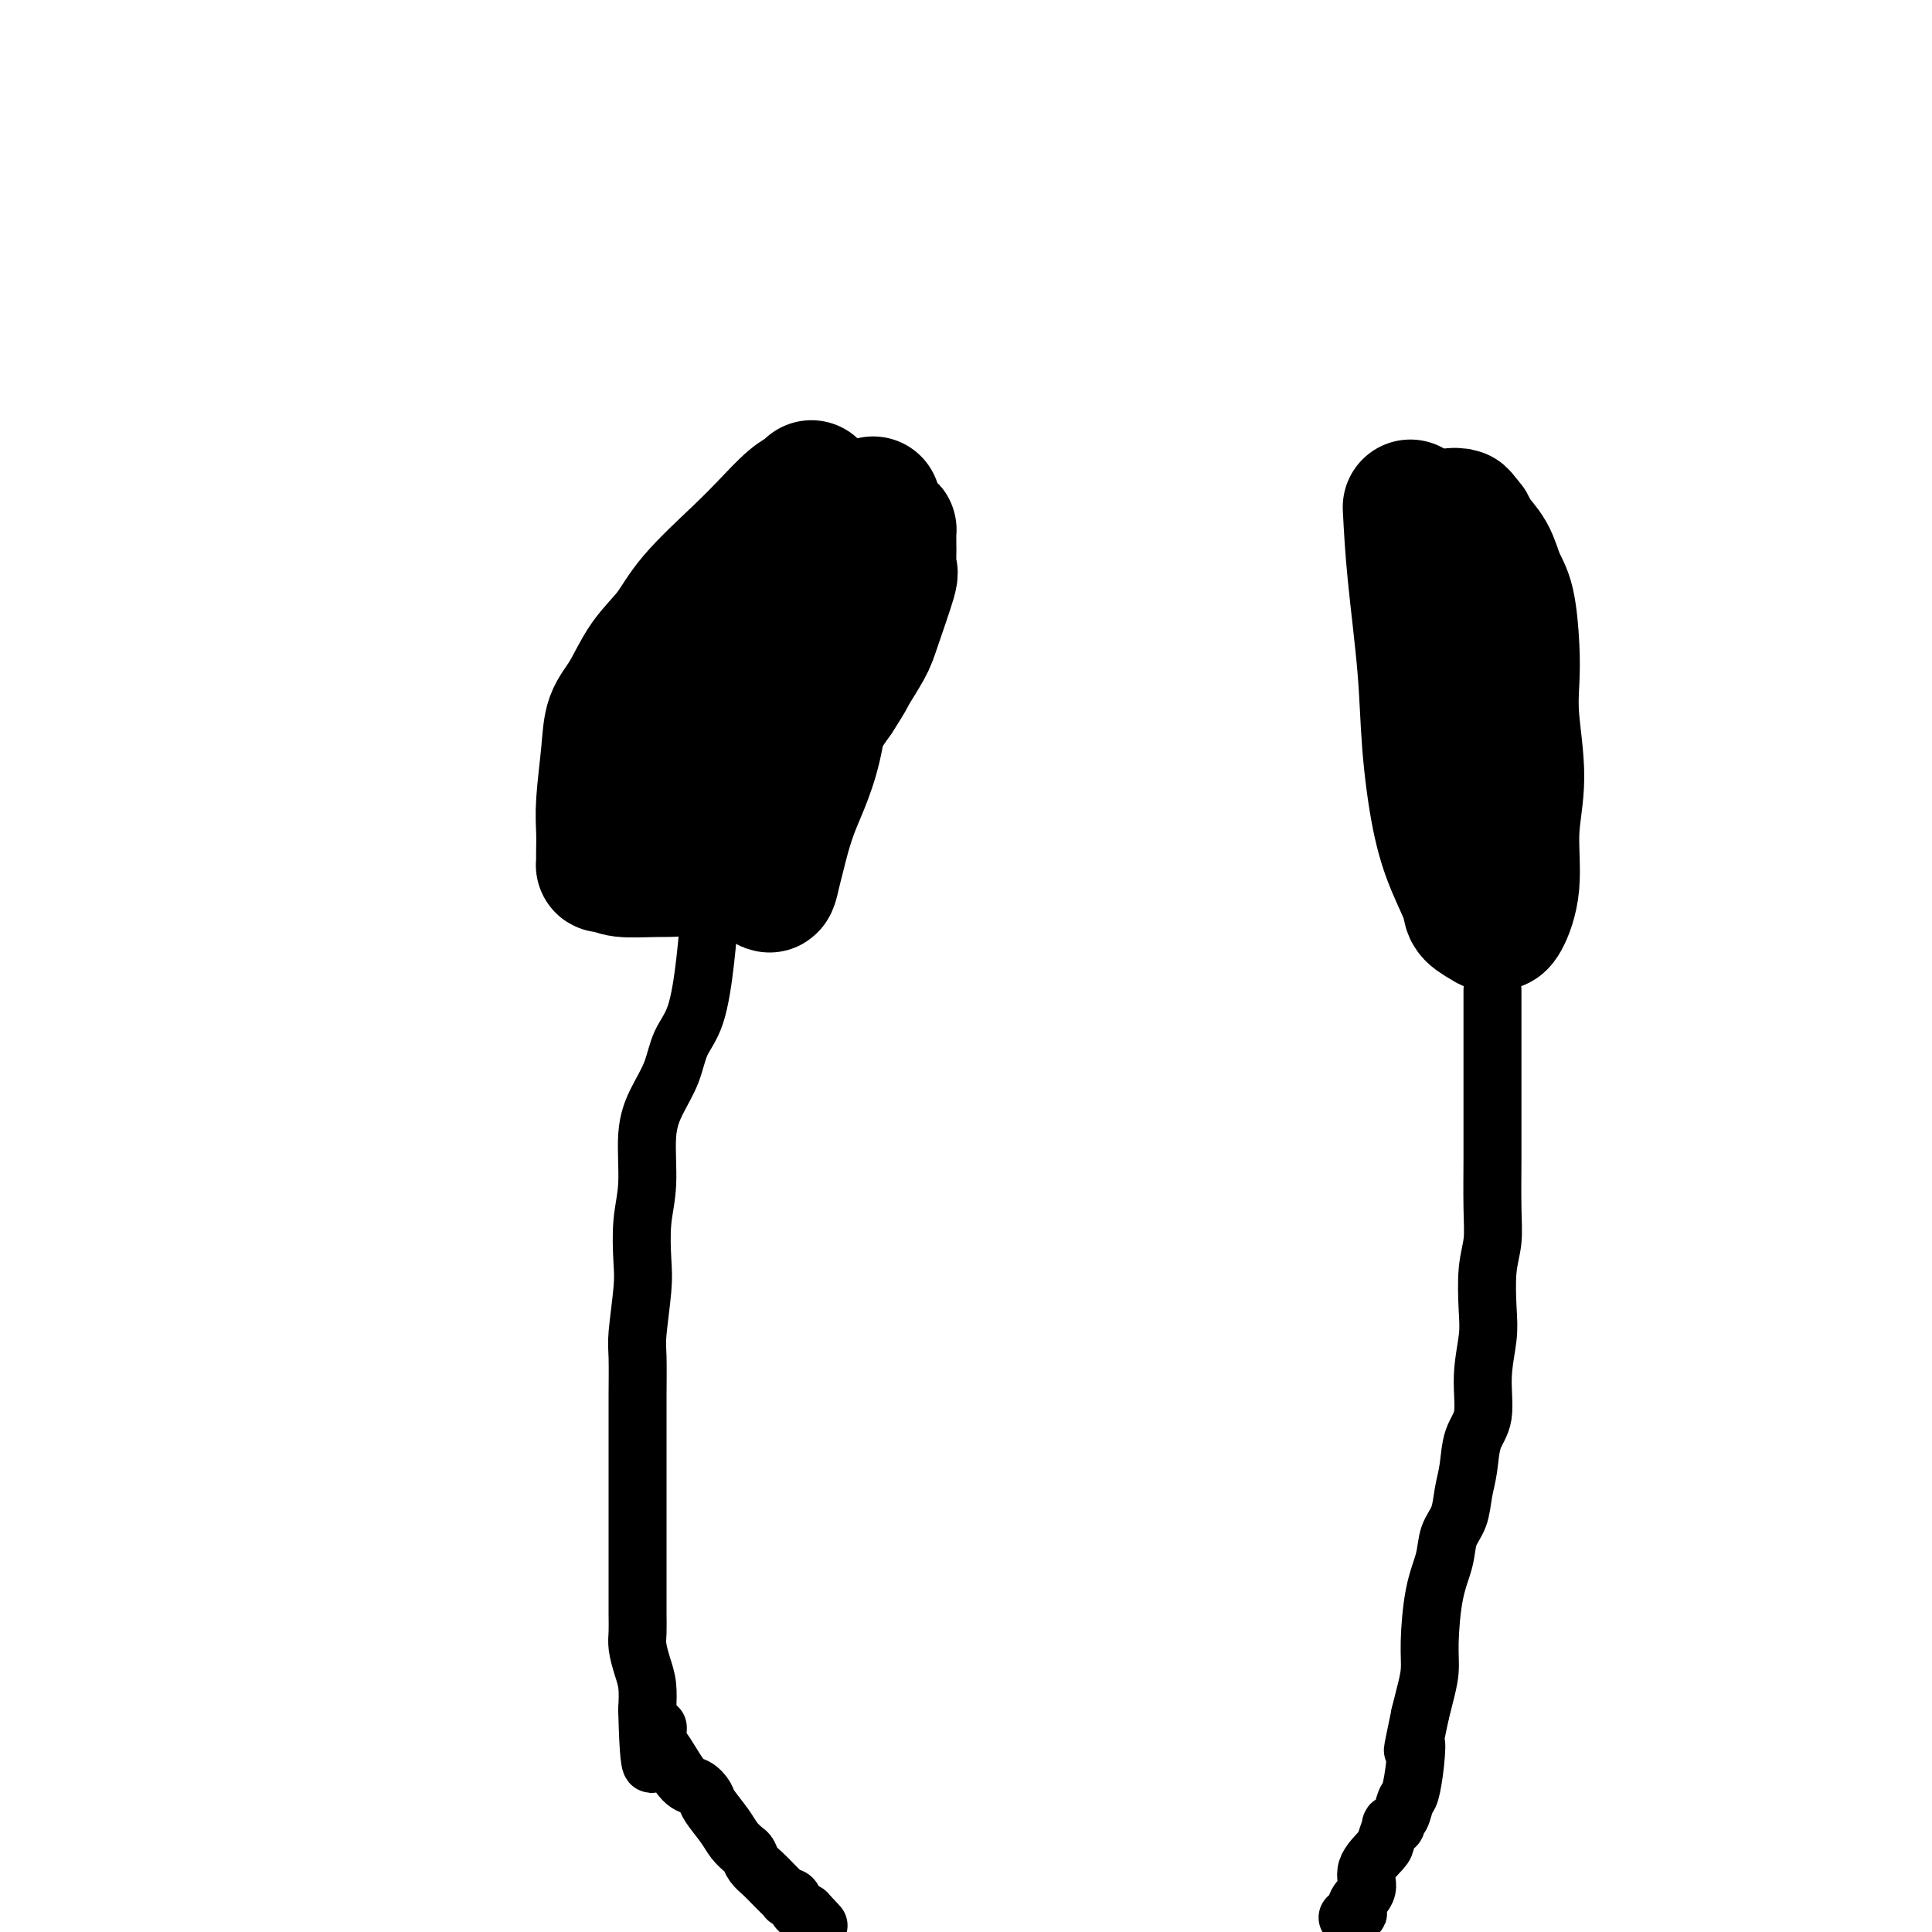 <svg viewBox='0 0 400 400' version='1.1' xmlns='http://www.w3.org/2000/svg' xmlns:xlink='http://www.w3.org/1999/xlink'><g fill='none' stroke='#000000' stroke-width='28' stroke-linecap='round' stroke-linejoin='round'><path d='M168,101c-0.203,0.315 -0.406,0.631 -1,1c-0.594,0.369 -1.578,0.793 -3,2c-1.422,1.207 -3.283,3.198 -5,5c-1.717,1.802 -3.292,3.416 -6,6c-2.708,2.584 -6.550,6.139 -9,9c-2.450,2.861 -3.507,5.029 -5,7c-1.493,1.971 -3.423,3.744 -5,6c-1.577,2.256 -2.801,4.994 -4,7c-1.199,2.006 -2.374,3.279 -3,5c-0.626,1.721 -0.704,3.890 -1,7c-0.296,3.110 -0.811,7.163 -1,10c-0.189,2.837 -0.051,4.459 0,6c0.051,1.541 0.016,3.000 0,4c-0.016,1.000 -0.012,1.540 0,2c0.012,0.460 0.033,0.841 0,1c-0.033,0.159 -0.121,0.096 0,0c0.121,-0.096 0.451,-0.224 1,0c0.549,0.224 1.317,0.800 3,1c1.683,0.200 4.281,0.023 7,0c2.719,-0.023 5.560,0.109 8,-1c2.440,-1.109 4.480,-3.460 7,-6c2.520,-2.540 5.521,-5.268 8,-8c2.479,-2.732 4.437,-5.466 6,-8c1.563,-2.534 2.732,-4.867 4,-7c1.268,-2.133 2.634,-4.067 4,-6'/><path d='M173,144c2.683,-4.121 2.389,-3.925 3,-5c0.611,-1.075 2.125,-3.422 3,-5c0.875,-1.578 1.110,-2.388 2,-5c0.890,-2.612 2.435,-7.027 3,-9c0.565,-1.973 0.151,-1.502 0,-2c-0.151,-0.498 -0.040,-1.963 0,-3c0.040,-1.037 0.009,-1.646 0,-2c-0.009,-0.354 0.004,-0.453 0,-1c-0.004,-0.547 -0.026,-1.542 0,-2c0.026,-0.458 0.100,-0.381 0,0c-0.100,0.381 -0.373,1.064 -1,0c-0.627,-1.064 -1.608,-3.875 -2,-5c-0.392,-1.125 -0.196,-0.562 0,0'/><path d='M172,123c-0.325,0.847 -0.650,1.694 -1,7c-0.350,5.306 -0.724,15.071 -2,22c-1.276,6.929 -3.453,11.023 -5,15c-1.547,3.977 -2.464,7.836 -3,10c-0.536,2.164 -0.690,2.632 -1,4c-0.310,1.368 -0.777,3.636 -1,1c-0.223,-2.636 -0.200,-10.176 0,-15c0.200,-4.824 0.579,-6.931 1,-10c0.421,-3.069 0.883,-7.098 1,-10c0.117,-2.902 -0.110,-4.676 0,-6c0.110,-1.324 0.559,-2.196 1,-3c0.441,-0.804 0.874,-1.539 1,-2c0.126,-0.461 -0.057,-0.649 0,-1c0.057,-0.351 0.352,-0.865 0,-1c-0.352,-0.135 -1.352,0.110 -2,1c-0.648,0.890 -0.944,2.423 -2,4c-1.056,1.577 -2.871,3.196 -4,5c-1.129,1.804 -1.573,3.793 -2,9c-0.427,5.207 -0.836,13.630 -1,17c-0.164,3.370 -0.082,1.685 0,0'/><path d='M292,105c0.215,4.147 0.430,8.294 1,14c0.570,5.706 1.495,12.971 2,19c0.505,6.029 0.591,10.822 1,16c0.409,5.178 1.140,10.740 2,15c0.860,4.260 1.848,7.218 3,10c1.152,2.782 2.469,5.386 3,7c0.531,1.614 0.276,2.236 1,3c0.724,0.764 2.428,1.668 3,2c0.572,0.332 0.011,0.090 0,0c-0.011,-0.090 0.527,-0.027 1,0c0.473,0.027 0.882,0.020 1,0c0.118,-0.020 -0.055,-0.053 0,0c0.055,0.053 0.337,0.194 1,-1c0.663,-1.194 1.708,-3.721 2,-7c0.292,-3.279 -0.170,-7.310 0,-11c0.170,-3.690 0.972,-7.039 1,-11c0.028,-3.961 -0.717,-8.533 -1,-12c-0.283,-3.467 -0.105,-5.830 0,-8c0.105,-2.170 0.137,-4.146 0,-7c-0.137,-2.854 -0.442,-6.585 -1,-9c-0.558,-2.415 -1.369,-3.512 -2,-5c-0.631,-1.488 -1.084,-3.365 -2,-5c-0.916,-1.635 -2.297,-3.026 -3,-4c-0.703,-0.974 -0.728,-1.532 -1,-2c-0.272,-0.468 -0.792,-0.848 -1,-1c-0.208,-0.152 -0.104,-0.076 0,0'/><path d='M303,108c-1.689,-3.308 -0.912,1.421 -1,1c-0.088,-0.421 -1.041,-5.992 -2,2c-0.959,7.992 -1.924,29.546 -2,38c-0.076,8.454 0.737,3.807 1,3c0.263,-0.807 -0.022,2.227 0,4c0.022,1.773 0.352,2.285 1,3c0.648,0.715 1.614,1.633 2,2c0.386,0.367 0.193,0.184 0,0'/></g>
<g fill='none' stroke='#000000' stroke-width='12' stroke-linecap='round' stroke-linejoin='round'><path d='M147,188c-0.276,3.547 -0.553,7.094 -1,11c-0.447,3.906 -1.066,8.171 -2,11c-0.934,2.829 -2.183,4.222 -3,6c-0.817,1.778 -1.203,3.942 -2,6c-0.797,2.058 -2.003,4.010 -3,6c-0.997,1.990 -1.783,4.018 -2,7c-0.217,2.982 0.134,6.917 0,10c-0.134,3.083 -0.754,5.314 -1,8c-0.246,2.686 -0.118,5.828 0,8c0.118,2.172 0.228,3.373 0,6c-0.228,2.627 -0.793,6.679 -1,9c-0.207,2.321 -0.055,2.910 0,5c0.055,2.090 0.015,5.682 0,8c-0.015,2.318 -0.004,3.361 0,5c0.004,1.639 0.001,3.873 0,7c-0.001,3.127 -0.000,7.146 0,10c0.000,2.854 0.000,4.542 0,6c-0.000,1.458 0.000,2.687 0,4c-0.000,1.313 -0.001,2.710 0,4c0.001,1.290 0.003,2.473 0,4c-0.003,1.527 -0.011,3.397 0,5c0.011,1.603 0.042,2.938 0,4c-0.042,1.062 -0.155,1.852 0,3c0.155,1.148 0.580,2.655 1,4c0.420,1.345 0.834,2.527 1,4c0.166,1.473 0.083,3.236 0,5'/><path d='M134,354c0.455,19.412 1.592,8.443 2,5c0.408,-3.443 0.089,0.639 0,2c-0.089,1.361 0.054,0.001 1,1c0.946,0.999 2.694,4.357 4,6c1.306,1.643 2.170,1.570 3,2c0.830,0.430 1.627,1.362 2,2c0.373,0.638 0.324,0.982 1,2c0.676,1.018 2.078,2.709 3,4c0.922,1.291 1.363,2.180 2,3c0.637,0.820 1.469,1.570 2,2c0.531,0.430 0.762,0.538 1,1c0.238,0.462 0.485,1.276 1,2c0.515,0.724 1.300,1.357 2,2c0.700,0.643 1.315,1.295 2,2c0.685,0.705 1.440,1.463 2,2c0.560,0.537 0.925,0.851 1,1c0.075,0.149 -0.138,0.131 0,0c0.138,-0.131 0.628,-0.375 1,0c0.372,0.375 0.625,1.369 1,2c0.375,0.631 0.870,0.901 1,1c0.130,0.099 -0.106,0.028 0,0c0.106,-0.028 0.553,-0.014 1,0'/><path d='M167,396c4.333,4.667 2.167,2.333 0,0'/><path d='M309,205c0.000,0.793 0.000,1.587 0,3c-0.000,1.413 -0.000,3.447 0,5c0.000,1.553 0.000,2.626 0,4c-0.000,1.374 -0.000,3.047 0,5c0.000,1.953 0.001,4.184 0,6c-0.001,1.816 -0.004,3.217 0,5c0.004,1.783 0.015,3.950 0,7c-0.015,3.050 -0.055,6.984 0,10c0.055,3.016 0.207,5.115 0,7c-0.207,1.885 -0.772,3.557 -1,6c-0.228,2.443 -0.121,5.656 0,8c0.121,2.344 0.254,3.820 0,6c-0.254,2.180 -0.894,5.064 -1,8c-0.106,2.936 0.324,5.923 0,8c-0.324,2.077 -1.400,3.244 -2,5c-0.600,1.756 -0.723,4.103 -1,6c-0.277,1.897 -0.708,3.345 -1,5c-0.292,1.655 -0.446,3.516 -1,5c-0.554,1.484 -1.507,2.591 -2,4c-0.493,1.409 -0.527,3.122 -1,5c-0.473,1.878 -1.384,3.923 -2,7c-0.616,3.077 -0.938,7.186 -1,10c-0.062,2.814 0.137,4.335 0,6c-0.137,1.665 -0.611,3.476 -1,5c-0.389,1.524 -0.695,2.762 -1,4'/><path d='M294,355c-2.250,10.800 -1.376,6.799 -1,6c0.376,-0.799 0.254,1.603 0,4c-0.254,2.397 -0.641,4.789 -1,6c-0.359,1.211 -0.689,1.239 -1,2c-0.311,0.761 -0.604,2.254 -1,3c-0.396,0.746 -0.894,0.746 -1,1c-0.106,0.254 0.181,0.762 0,1c-0.181,0.238 -0.831,0.205 -1,0c-0.169,-0.205 0.143,-0.582 0,0c-0.143,0.582 -0.739,2.123 -1,3c-0.261,0.877 -0.186,1.090 -1,2c-0.814,0.910 -2.518,2.517 -3,4c-0.482,1.483 0.259,2.841 0,4c-0.259,1.159 -1.518,2.118 -2,3c-0.482,0.882 -0.185,1.686 0,2c0.185,0.314 0.260,0.137 0,0c-0.260,-0.137 -0.853,-0.232 -1,0c-0.147,0.232 0.153,0.793 0,1c-0.153,0.207 -0.758,0.059 -1,0c-0.242,-0.059 -0.121,-0.030 0,0'/></g>
</svg>